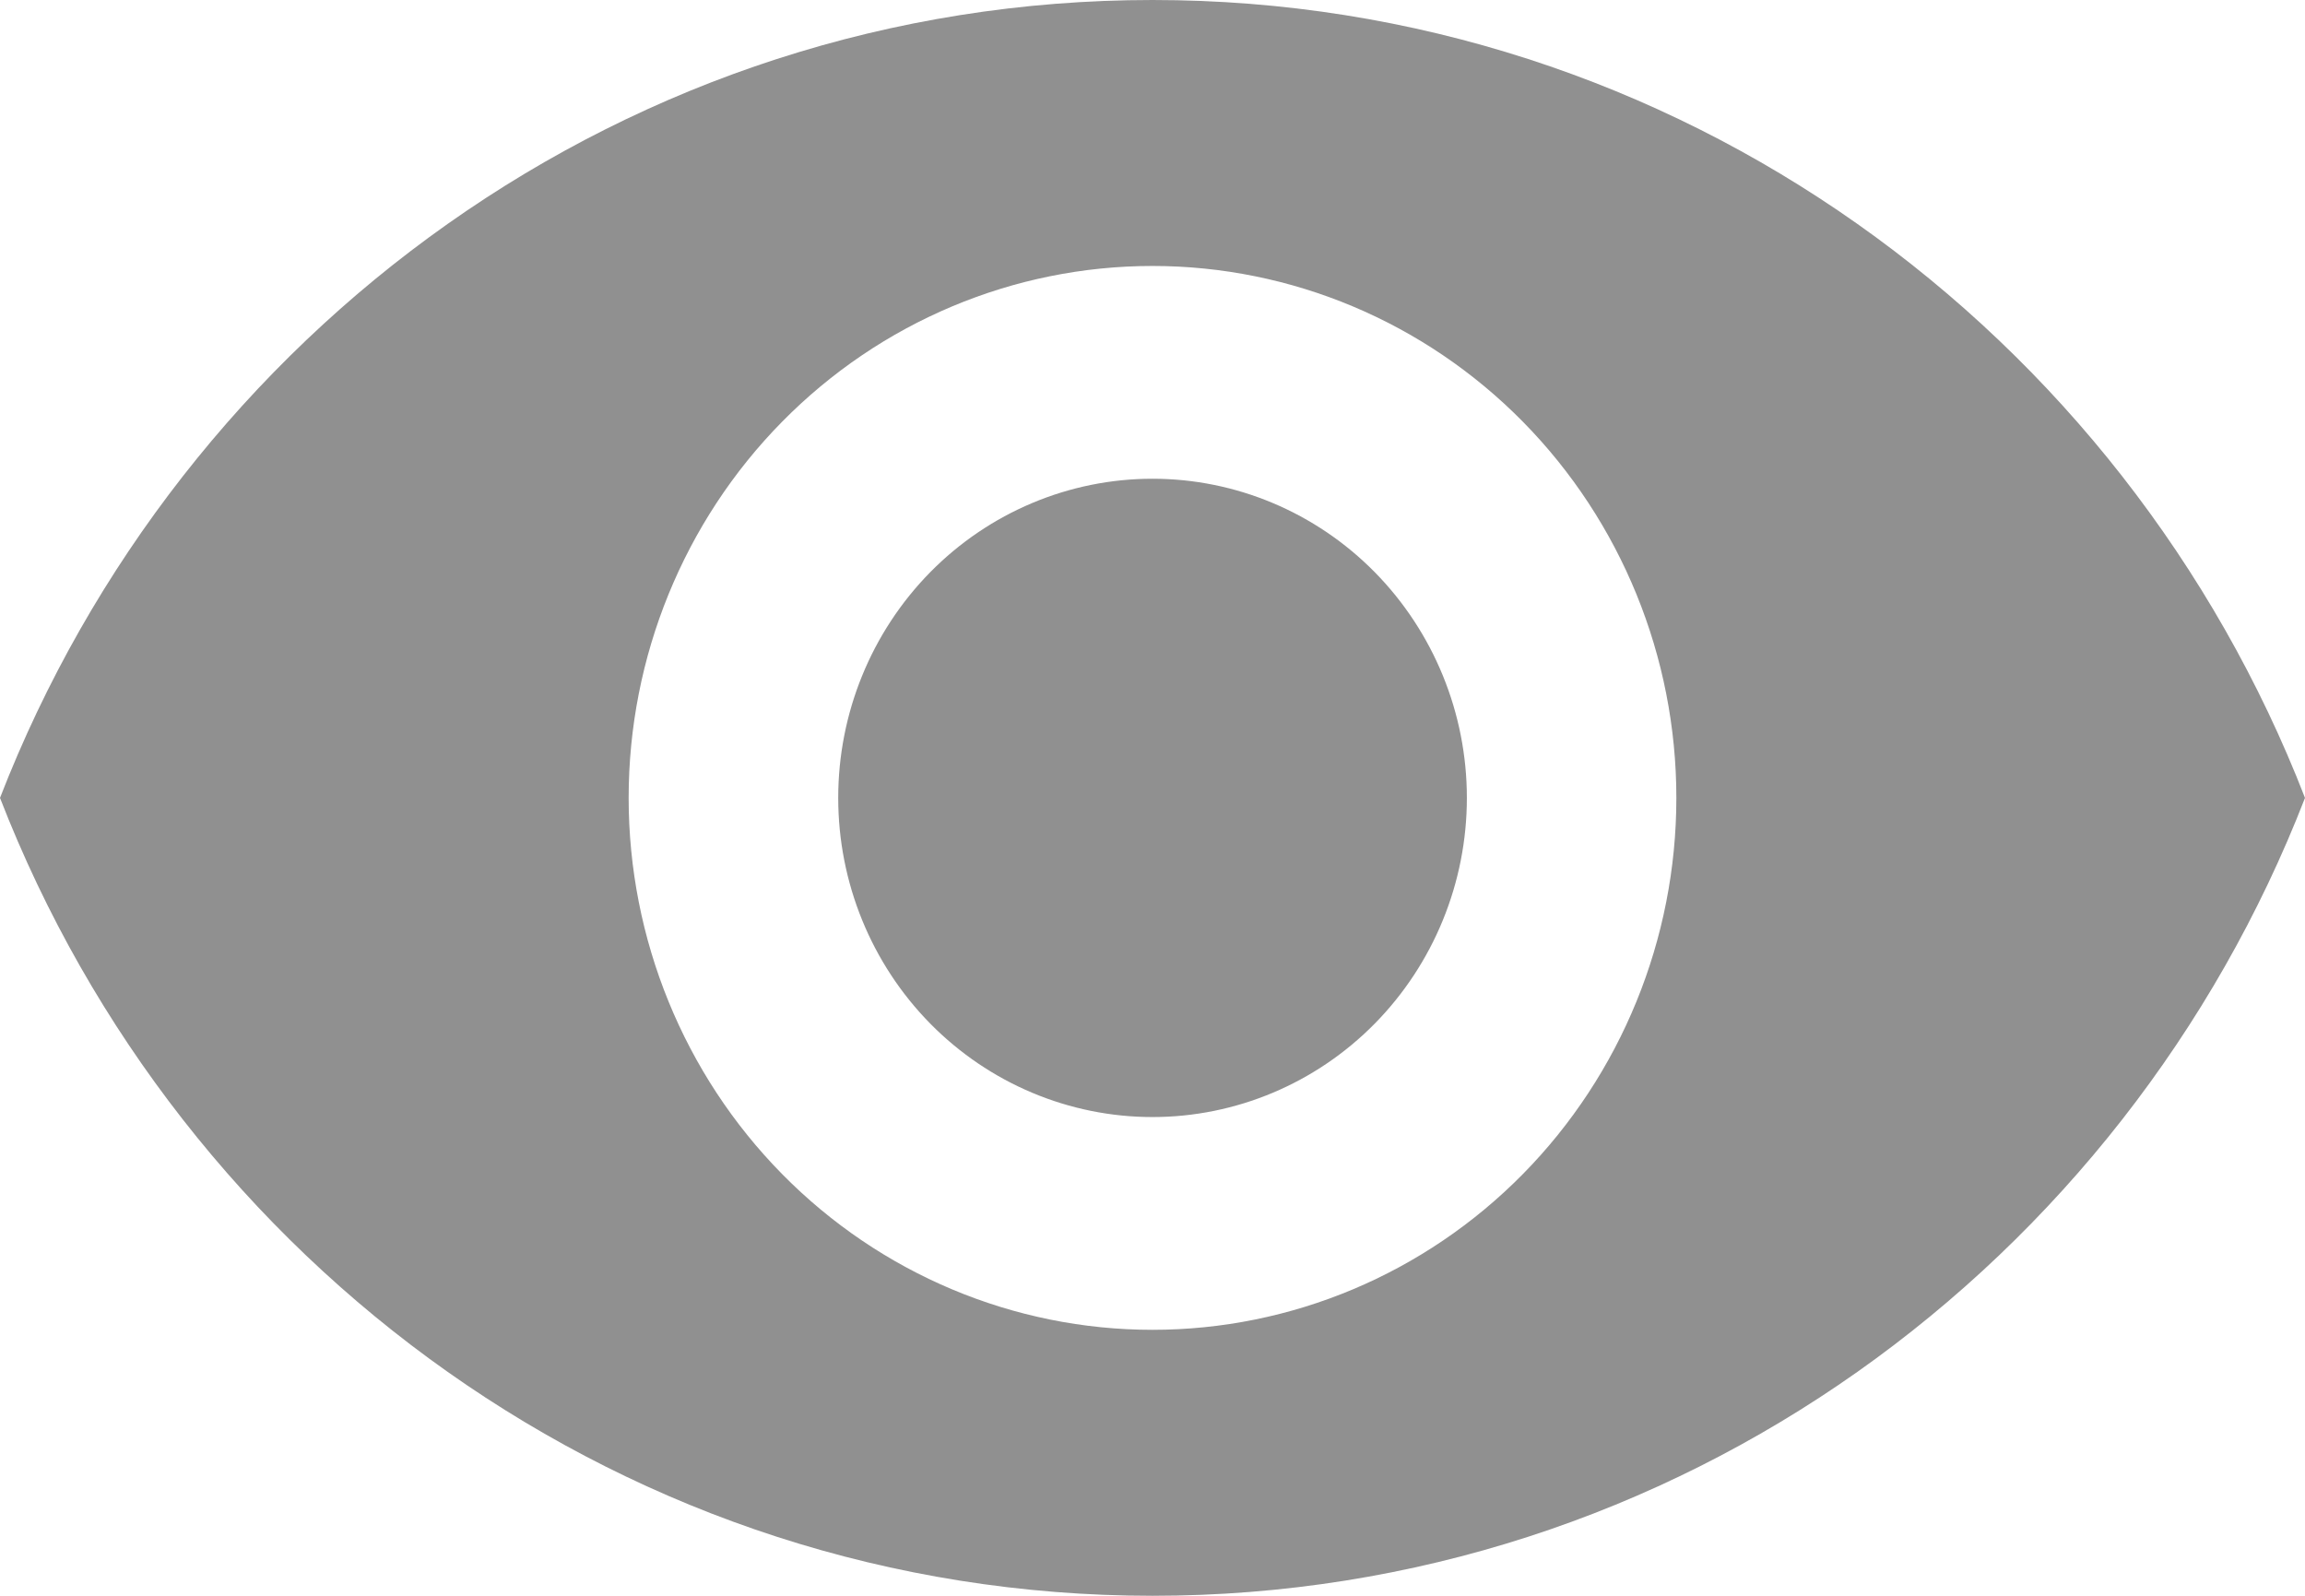 <svg width="26" height="18" viewBox="0 0 26 18" fill="none" xmlns="http://www.w3.org/2000/svg">
<path d="M13 5.4C12.06 5.4 11.158 5.779 10.493 6.454C9.828 7.13 9.455 8.045 9.455 9C9.455 9.955 9.828 10.87 10.493 11.546C11.158 12.221 12.06 12.6 13 12.6C13.94 12.6 14.842 12.221 15.507 11.546C16.172 10.87 16.546 9.955 16.546 9C16.546 8.045 16.172 7.13 15.507 6.454C14.842 5.779 13.94 5.4 13 5.4ZM13 15C11.433 15 9.93 14.368 8.822 13.243C7.713 12.117 7.091 10.591 7.091 9C7.091 7.409 7.713 5.883 8.822 4.757C9.93 3.632 11.433 3 13 3C14.567 3 16.07 3.632 17.178 4.757C18.287 5.883 18.909 7.409 18.909 9C18.909 10.591 18.287 12.117 17.178 13.243C16.07 14.368 14.567 15 13 15ZM13 0C7.091 0 2.045 3.732 0 9C2.045 14.268 7.091 18 13 18C18.909 18 23.956 14.268 26 9C23.956 3.732 18.909 0 13 0Z" fill="#909090"/>
</svg>
